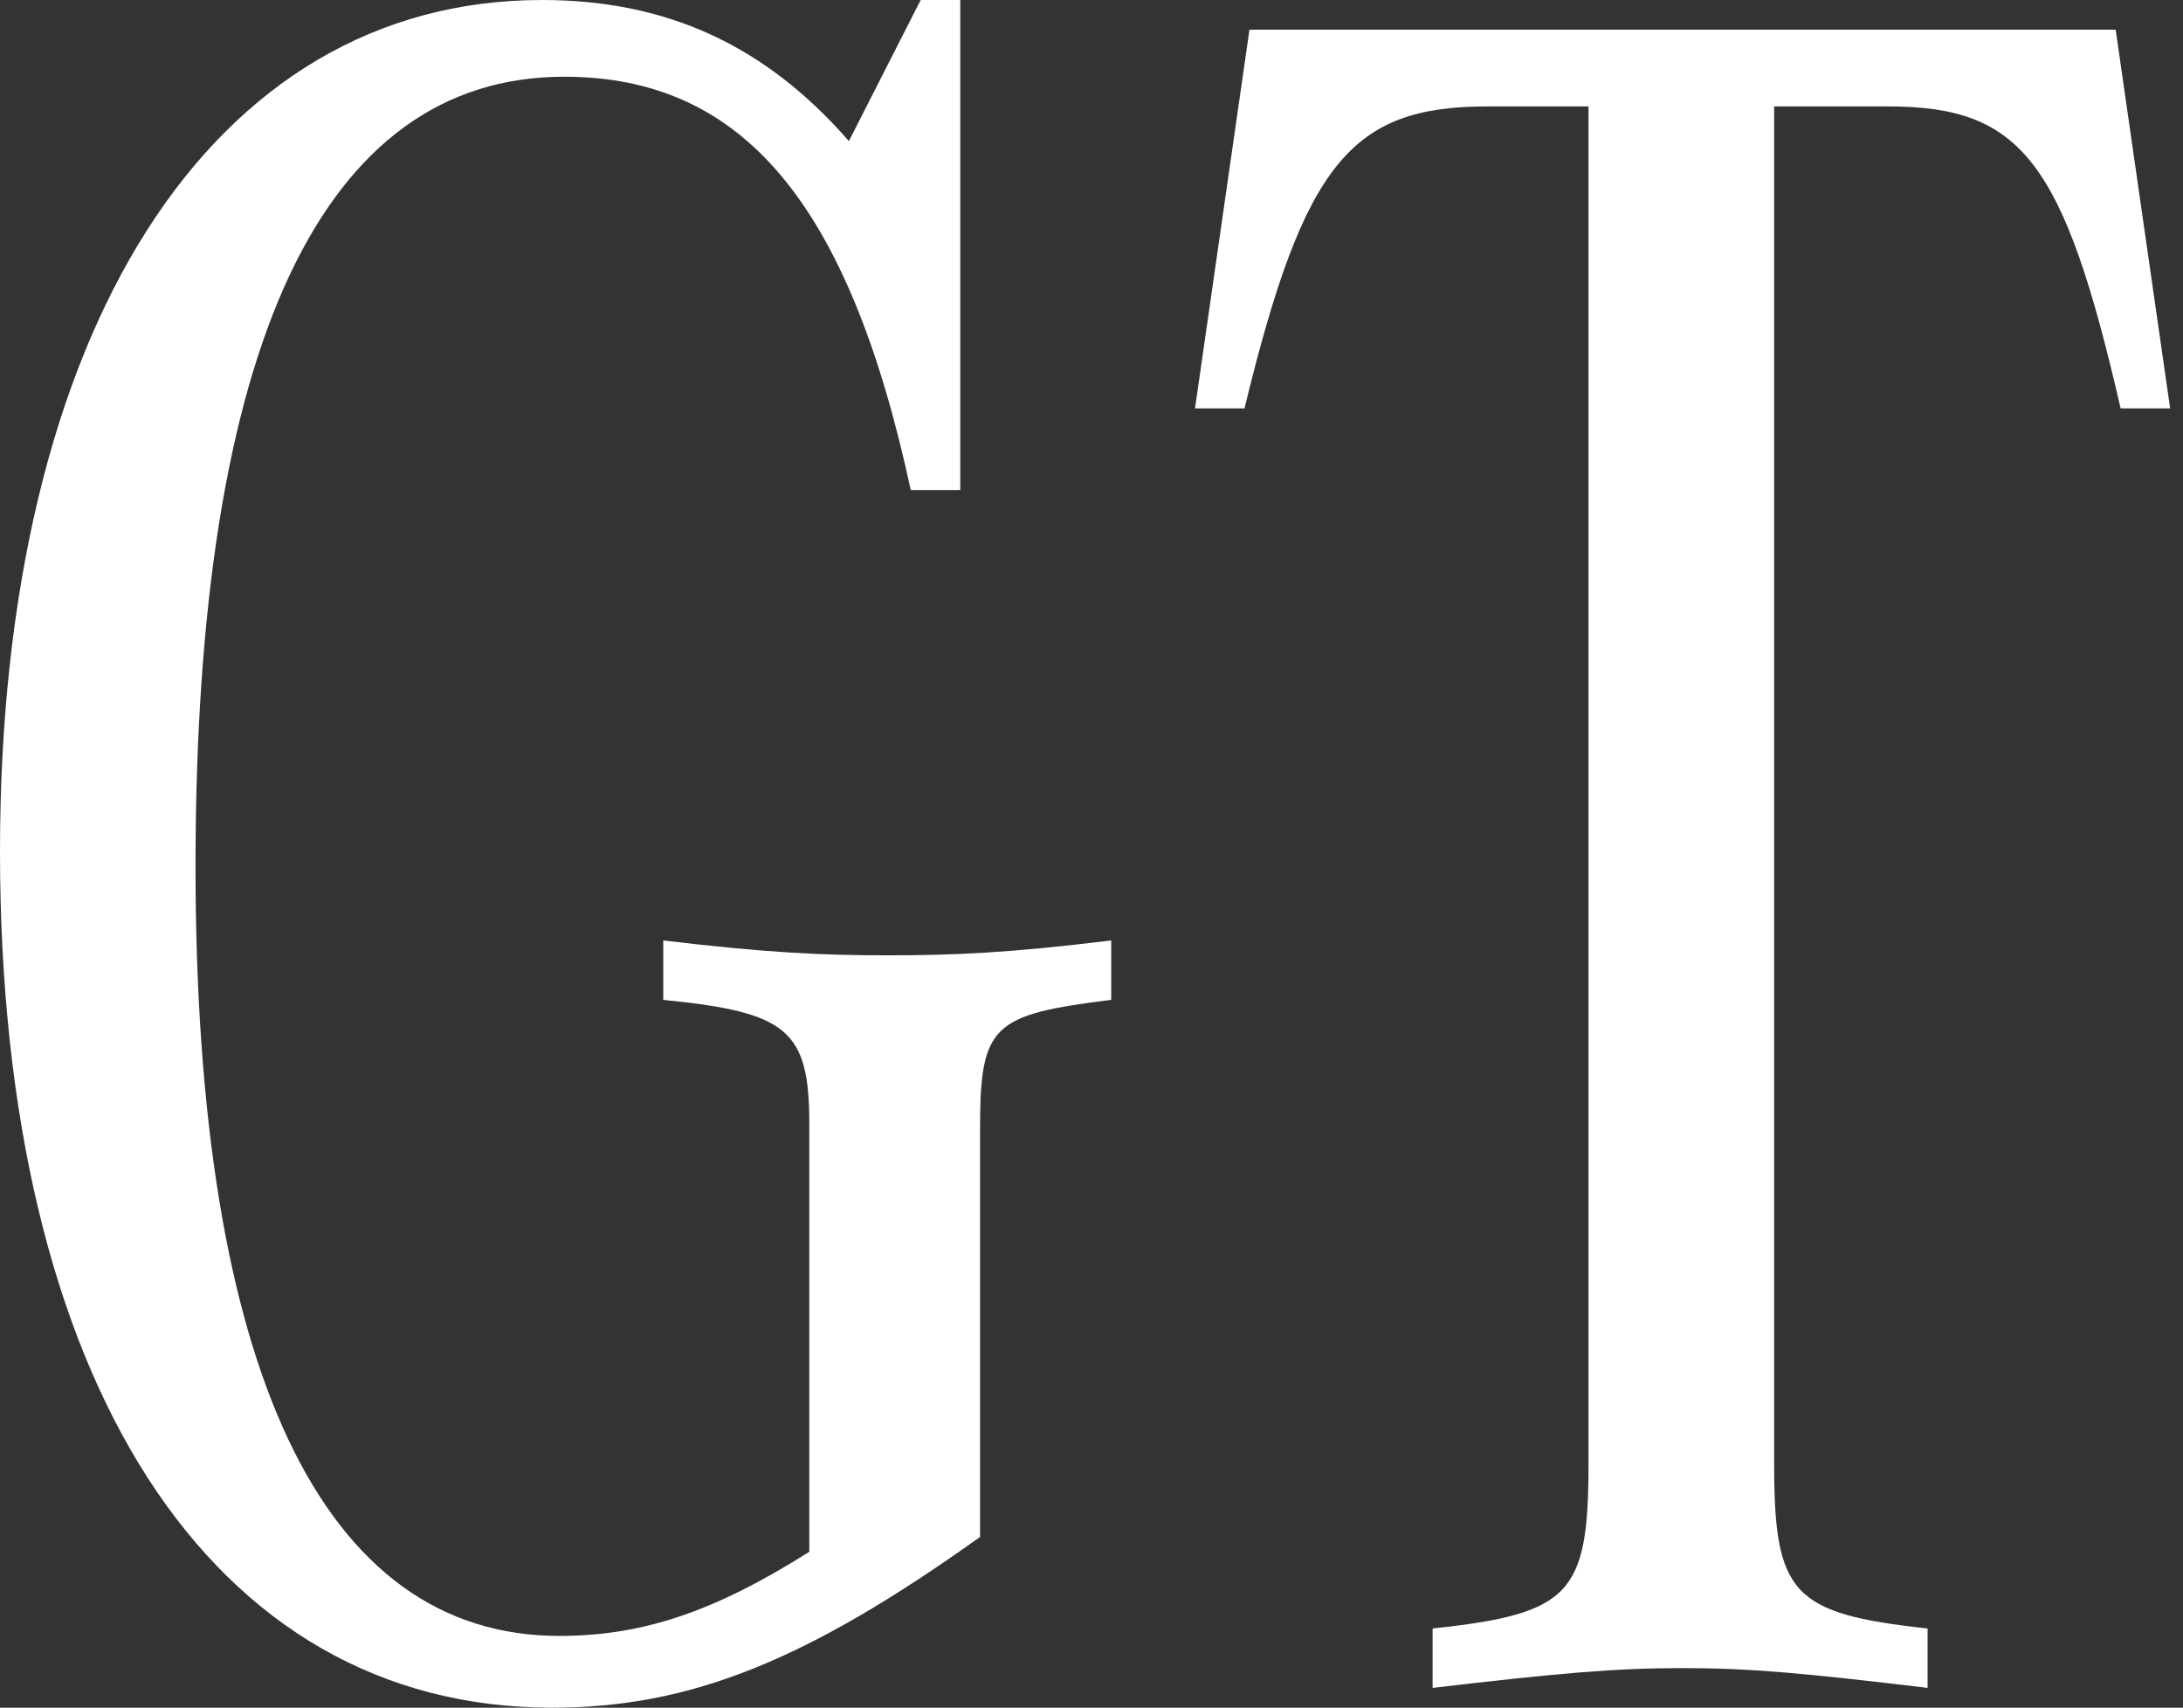 <svg width="124" height="97" viewBox="0 0 124 97" fill="none" xmlns="http://www.w3.org/2000/svg">
<rect x="0" y="0" width="124" height="97" fill="#333333" stroke="none"/>
<path d="M48.219 8.013C43.439 2.53 37.816 0 30.787 0C11.949 0 0 18.838 0 48.359C0 78.444 11.949 97 31.349 97C39.222 97 45.829 94.329 55.67 87.3V64.104C55.67 58.2 56.373 57.638 63.12 56.794V53.42C57.356 54.123 54.264 54.264 50.468 54.264C46.672 54.264 43.58 54.123 37.675 53.42V56.794C44.704 57.497 45.97 58.481 45.97 63.823V88.144C40.627 91.517 36.551 92.923 31.771 92.923C18.275 92.923 11.106 77.741 11.106 49.203C11.106 19.681 18.275 4.358 32.052 4.358C42.174 4.358 48.219 11.527 51.733 27.835H54.545V0H52.296L48.219 8.013Z" fill="white"/>
<path d="M123.269 23.196L120.176 1.687H70.973L67.88 23.196H70.692C74.066 9.278 76.737 6.045 84.469 6.045H90.232V83.083C90.232 90.533 89.248 91.658 81.376 92.501V95.875C88.545 95.032 91.779 94.751 95.574 94.751C99.37 94.751 102.463 95.032 109.492 95.875V92.501C101.76 91.658 100.776 90.533 100.776 83.083V6.045H107.243C114.834 6.045 117.224 9.138 120.457 23.196H123.269Z" fill="white"/>
</svg>
